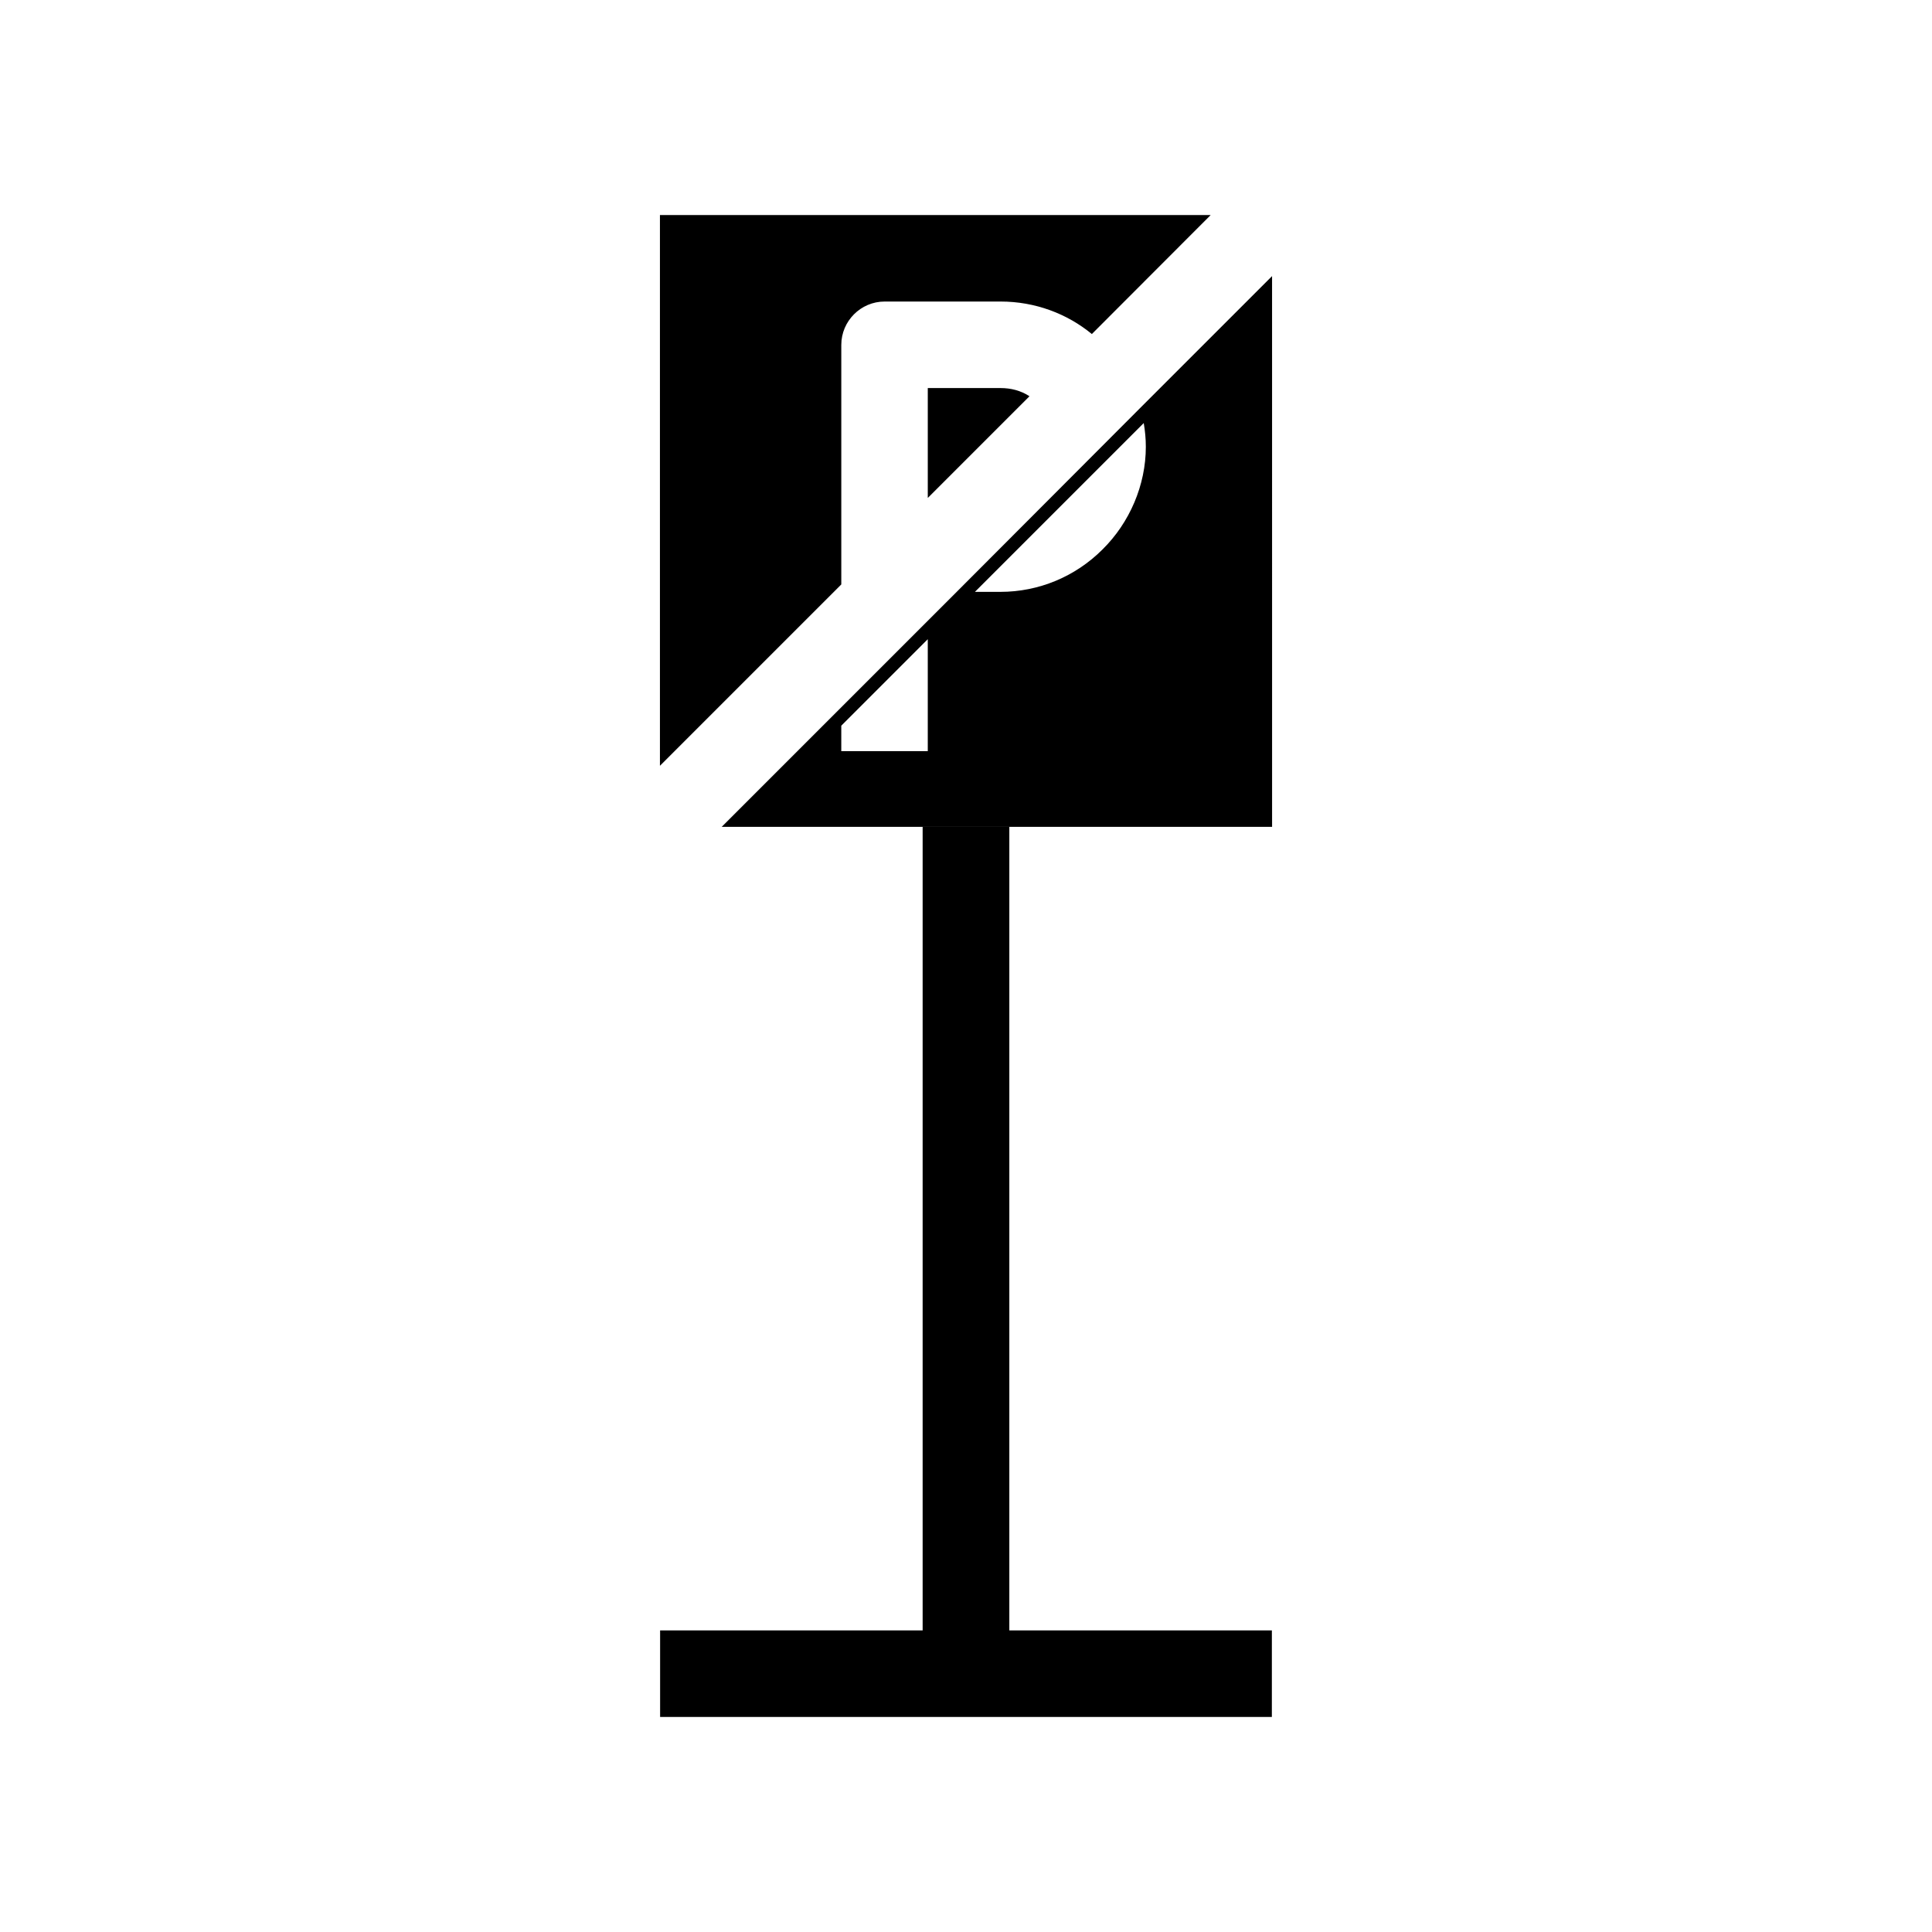 <?xml version="1.0" encoding="UTF-8"?>
<!-- The Best Svg Icon site in the world: iconSvg.co, Visit us! https://iconsvg.co -->
<svg fill="#000000" width="800px" height="800px" version="1.1" viewBox="144 144 512 512" xmlns="http://www.w3.org/2000/svg">
 <g>
  <path d="m464.84 200.99h-145.95v145.95l48.062-48.062v-63.48c0-6.297 5.141-11.488 11.488-11.488h30.73c9.168 0 17.633 3.223 24.184 8.613z"/>
  <path d="m389.87 246.84v29.121l26.953-26.953c-2.316-1.512-4.938-2.168-7.656-2.168z"/>
  <path d="m481.11 217.17-34.965 34.965-48.617 48.719-62.273 62.27h145.86zm-91.242 125.9h-22.922v-6.75l22.922-22.922zm46.301-53.453c-7.203 7.203-16.879 11.234-27.055 11.234h-6.75l44.738-44.738c0.352 2.066 0.555 4.133 0.555 6.297 0 10.129-4.285 20.105-11.488 27.207z"/>
  <path d="m481.06 576.08h-69.578v-212.96h-22.973v212.96h-69.574v22.926h162.12z"/>
 </g>
</svg>